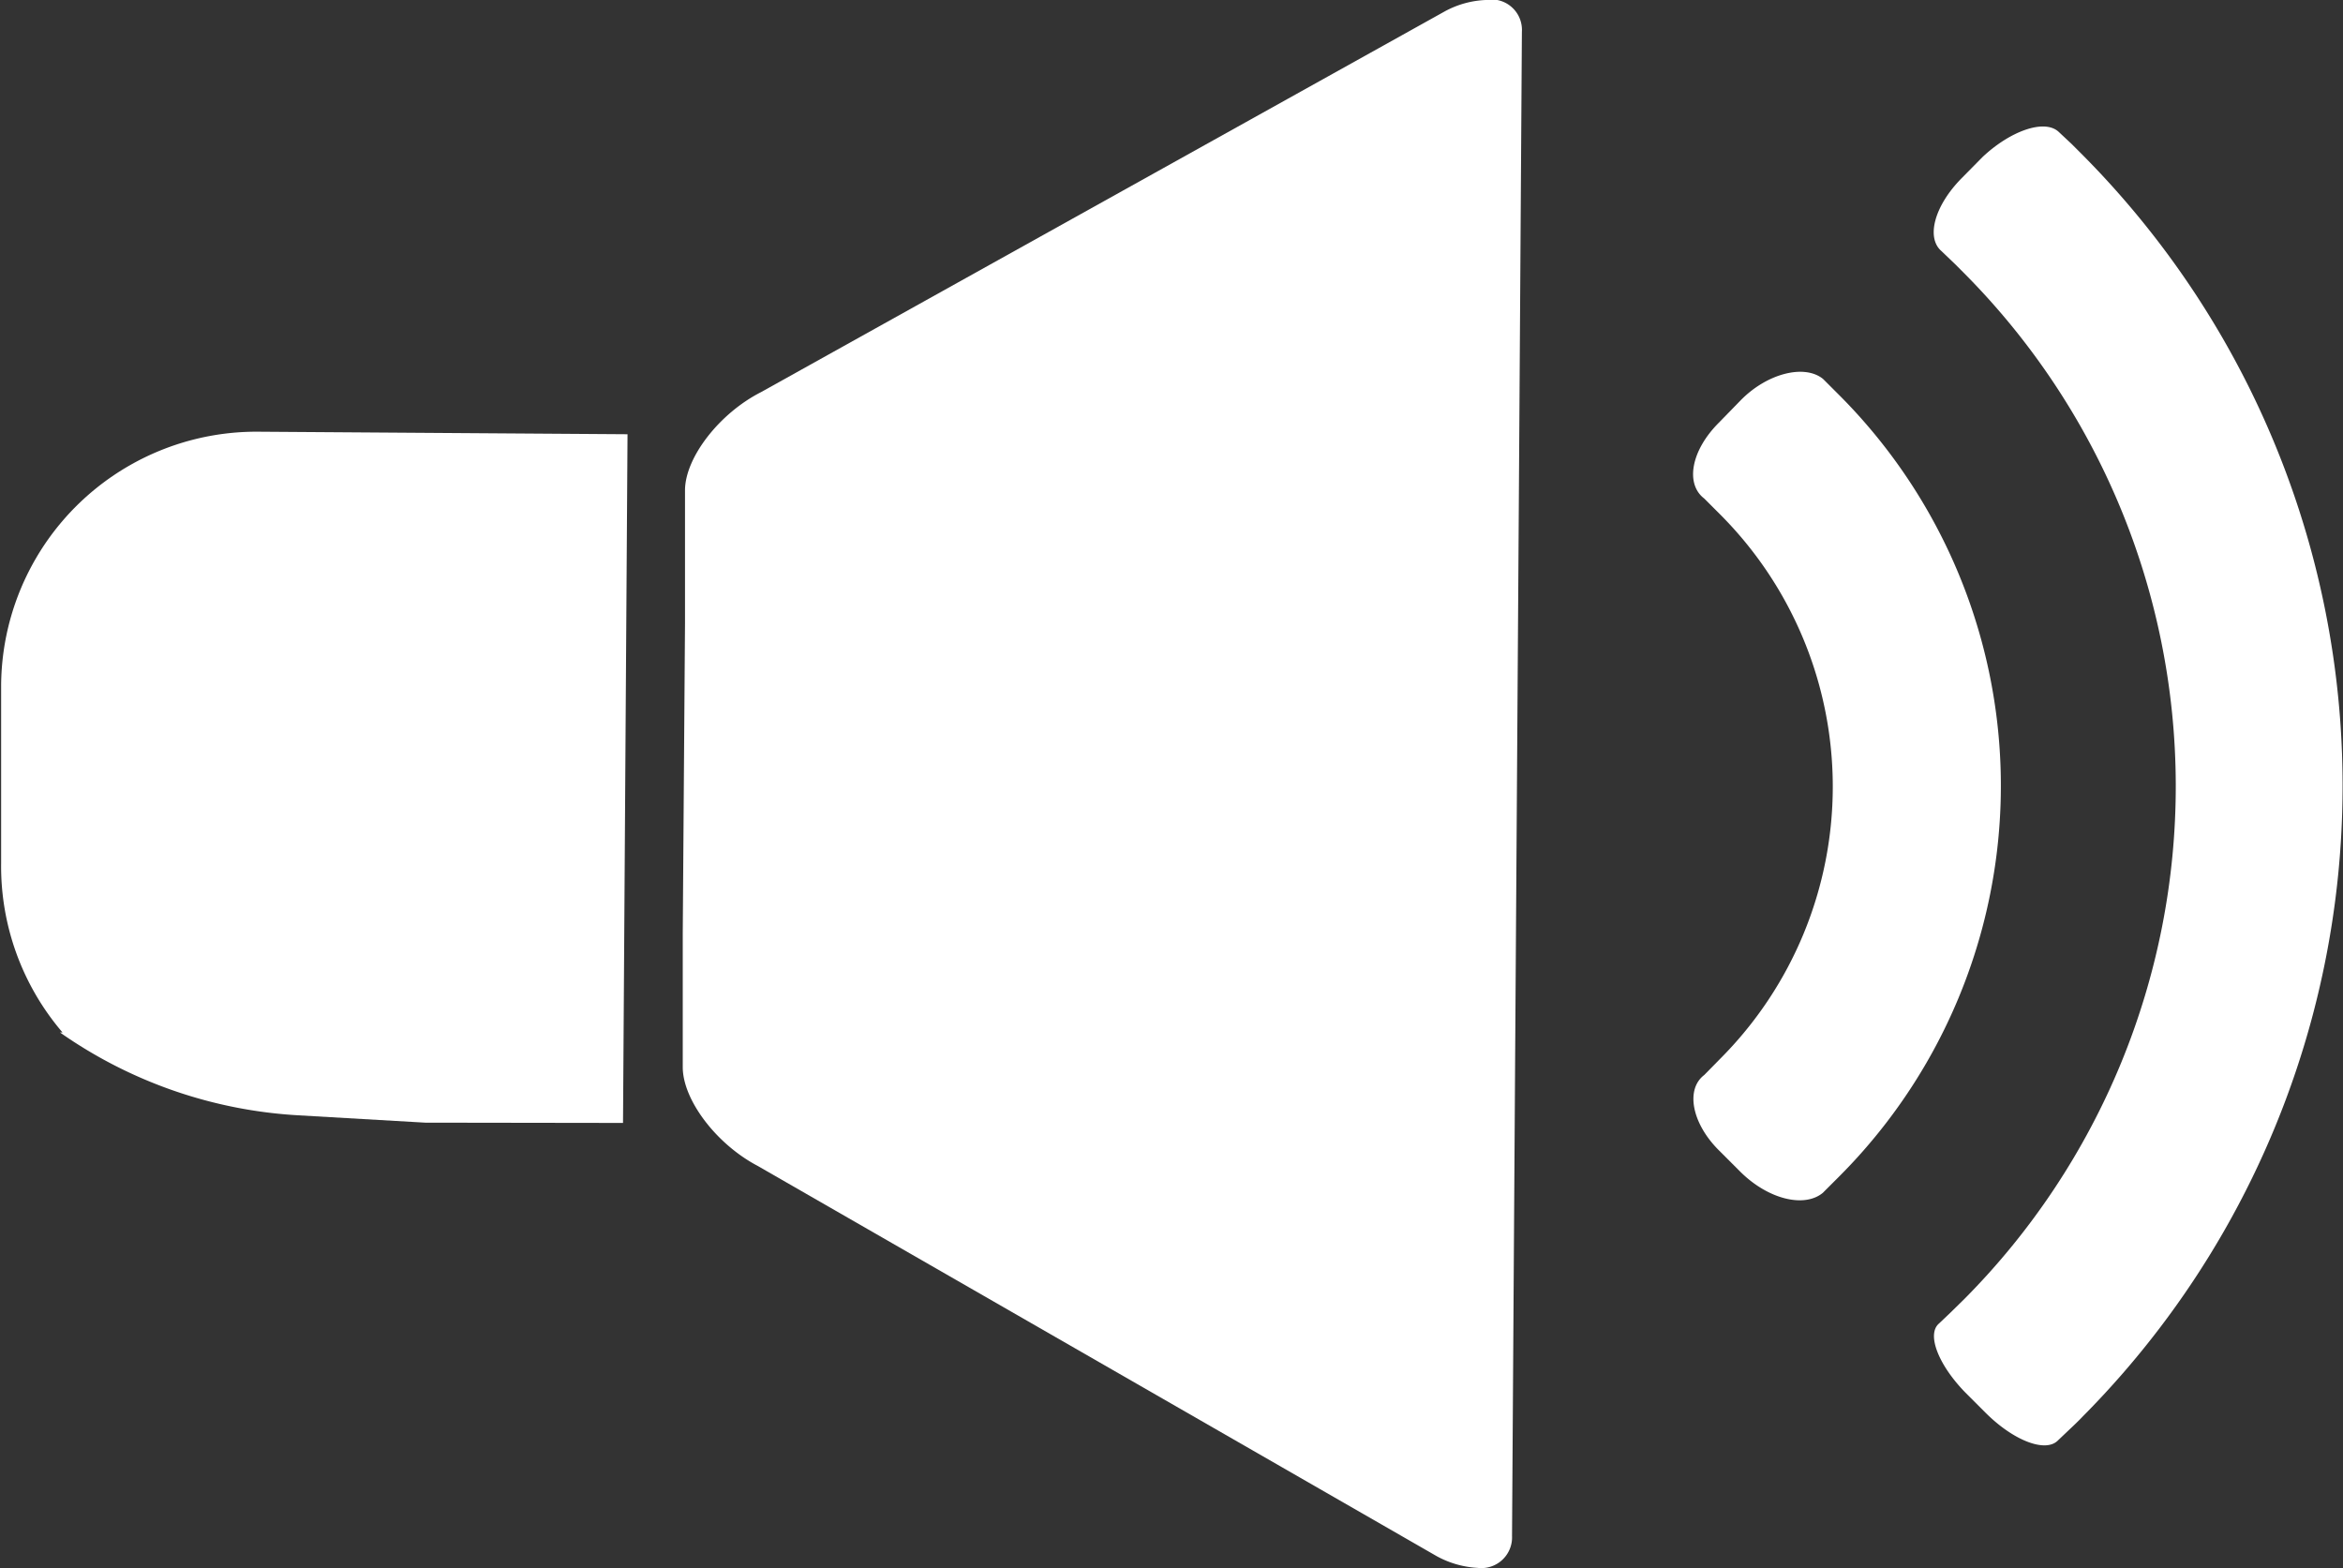 <svg xmlns="http://www.w3.org/2000/svg" viewBox="0 0 83.15 55.66"><rect x="0" y="0" width="83.15" height="55.66" fill="#333333" stroke="none"/><defs><style>.cls-1{fill:#fff;}</style></defs><title>step-07</title><g id="Layer_2" data-name="Layer 2"><g id="Layer_1-2" data-name="Layer 1"><path class="cls-1" d="M52.73,0a3.32,3.32,0,0,0-1.45.4L27,13.92c-1.47.75-2.68,2.31-2.69,3.47l0,4.74-.08,11,0,4.74c0,1.16,1.19,2.73,2.65,3.5l24.1,13.85a3.41,3.41,0,0,0,1.46.42,1.09,1.09,0,0,0,1.22-1.13l.11-16.92.13-19.54.11-16.92A1.08,1.08,0,0,0,52.73,0Z"/><path class="cls-1" d="M22.11,39.85l.16-24.44L9.16,15.32a9.06,9.06,0,0,0-9.12,9l0,6.32a9.06,9.06,0,0,0,2.18,6H2.13a16.33,16.33,0,0,0,8.47,2.94l4.49.26h0Z"/><path class="cls-1" d="M65.25,14l-.55-.55c-.66-.54-2-.2-2.94.77L61,15c-1,1-1.19,2.18-.52,2.69l.56.56a13.67,13.67,0,0,1,0,19.33l-.56.57c-.67.51-.44,1.72.53,2.68l.74.74c1,1,2.29,1.3,2.94.76l.56-.56A19.62,19.62,0,0,0,65.25,14Z"/><path class="cls-1" d="M73.81,5.4l-.29-.29-.47-.44c-.52-.46-1.74,0-2.7.91l-.71.72c-1,1-1.29,2.14-.74,2.61l.48.46.24.24a25.82,25.82,0,0,1,.09,36.49l-.51.5-.39.37c-.45.39,0,1.49.94,2.45l.71.71c1,1,2.12,1.42,2.56,1l.4-.38c.17-.16.34-.32.5-.49A31.77,31.77,0,0,0,73.81,5.4Z"/></g></g></svg>